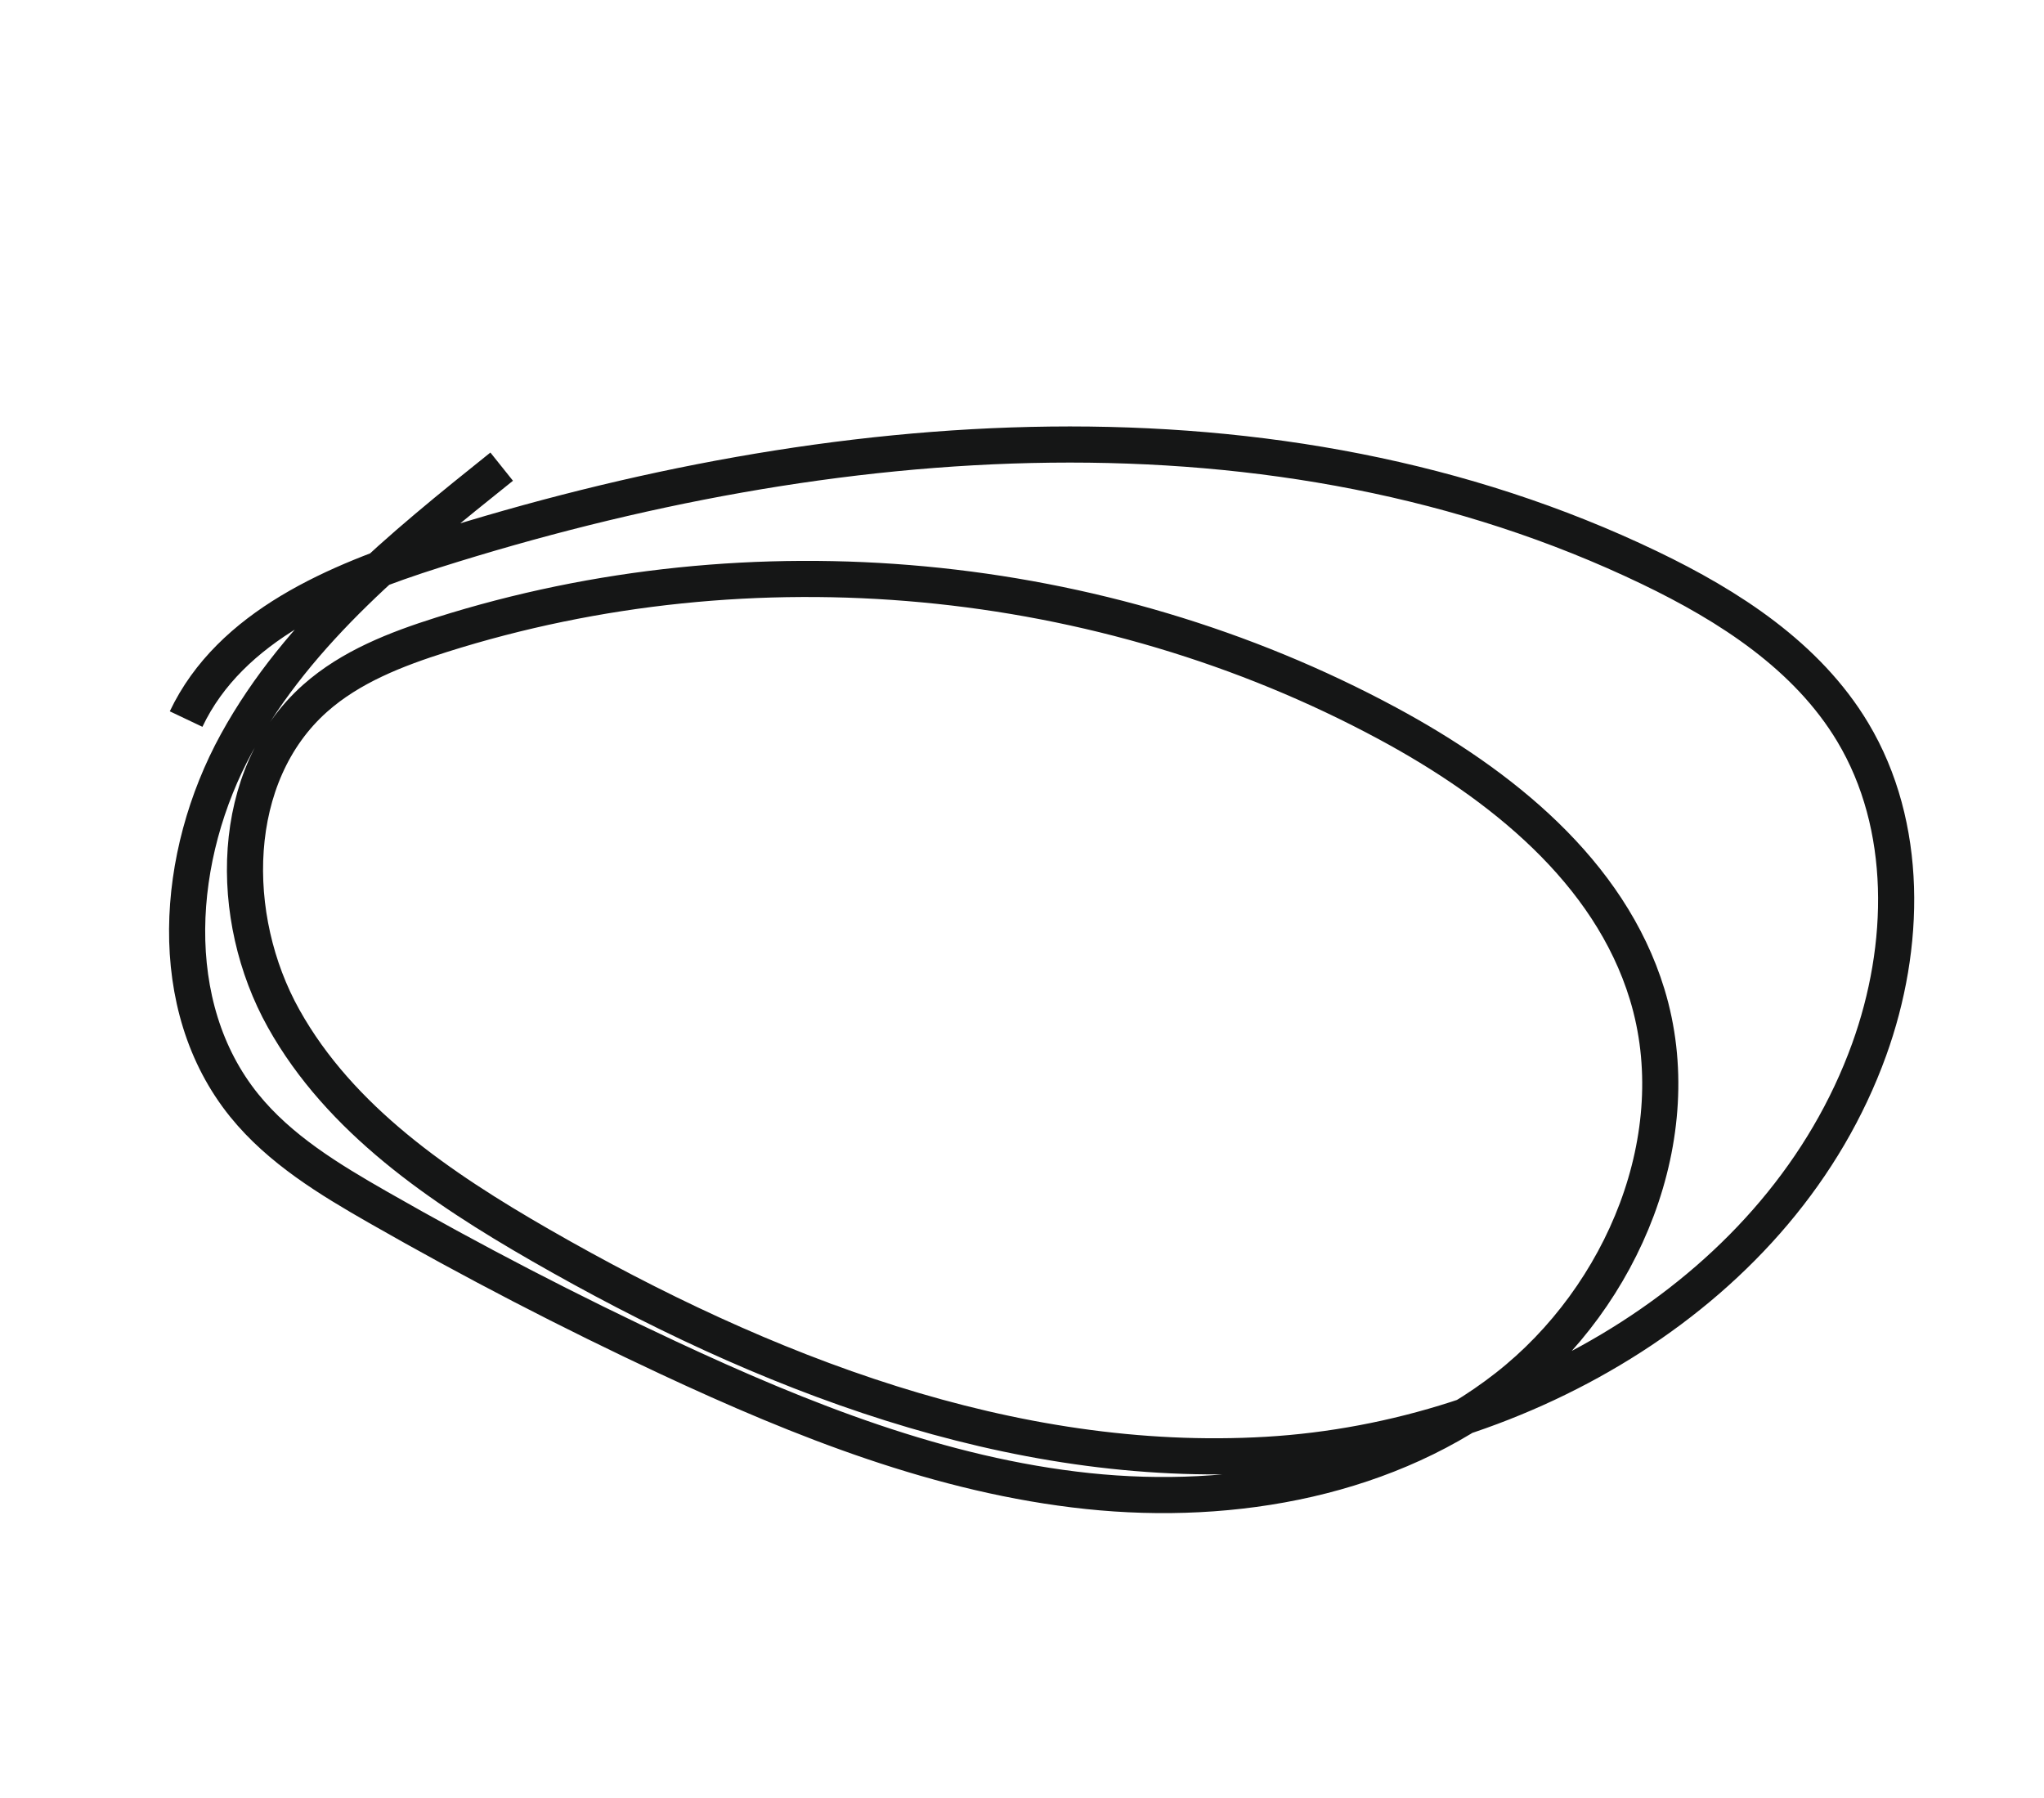 <?xml version="1.0" encoding="UTF-8"?>
<svg width="141px" height="124px" viewBox="0 0 141 124" version="1.1" xmlns="http://www.w3.org/2000/svg" xmlns:xlink="http://www.w3.org/1999/xlink">
    <title>sell-heura-card2-1</title>
    <g id="Components" stroke="none" stroke-width="1" fill="none" fill-rule="evenodd">
        <g id="Cards-/-Vende-heura-/-Desktop-/-2" transform="translate(-92, -49)" stroke="#151616" stroke-width="2.492">
            <g id="sell-heura-card2-1" transform="translate(93.905, 51.353)">
                <g id="Group-13" transform="translate(68.595, 59.647) rotate(25) translate(-68.595, -59.647) translate(11.095, 20.647)">
                    <path d="M0,52.131 C0.051,45.005 5.381,39.136 10.617,34.325 C31.715,14.944 58.487,-0.32 87.084,0.005 C93.178,0.075 99.519,0.944 104.575,4.361 C110.823,8.586 114.18,16.197 114.858,23.728 C116.444,41.355 104.551,58.232 89.025,66.615 C73.499,74.996 55.075,76.189 37.511,74.691 C29.561,74.011 21.31,72.686 14.83,68.012 C8.35,63.338 4.283,54.409 7.463,47.063 C8.765,44.057 11.096,41.63 13.506,39.418 C30.053,24.221 52.835,16.084 75.225,17.376 C84.062,17.886 93.426,20.144 99.362,26.738 C106.175,34.309 106.671,46.308 102.047,55.396 C97.425,64.482 88.487,70.803 78.871,74.108 C69.255,77.414 58.935,78.005 48.772,78 C41.255,77.996 33.738,77.681 26.248,77.057 C22.371,76.734 18.405,76.302 14.905,74.595 C6.965,70.72 3.273,60.977 3.857,52.134 C4.441,43.29 8.443,35.088 12.371,27.151" id="Stroke-11"></path>
                </g>
            </g>
        </g>
    </g>
</svg>